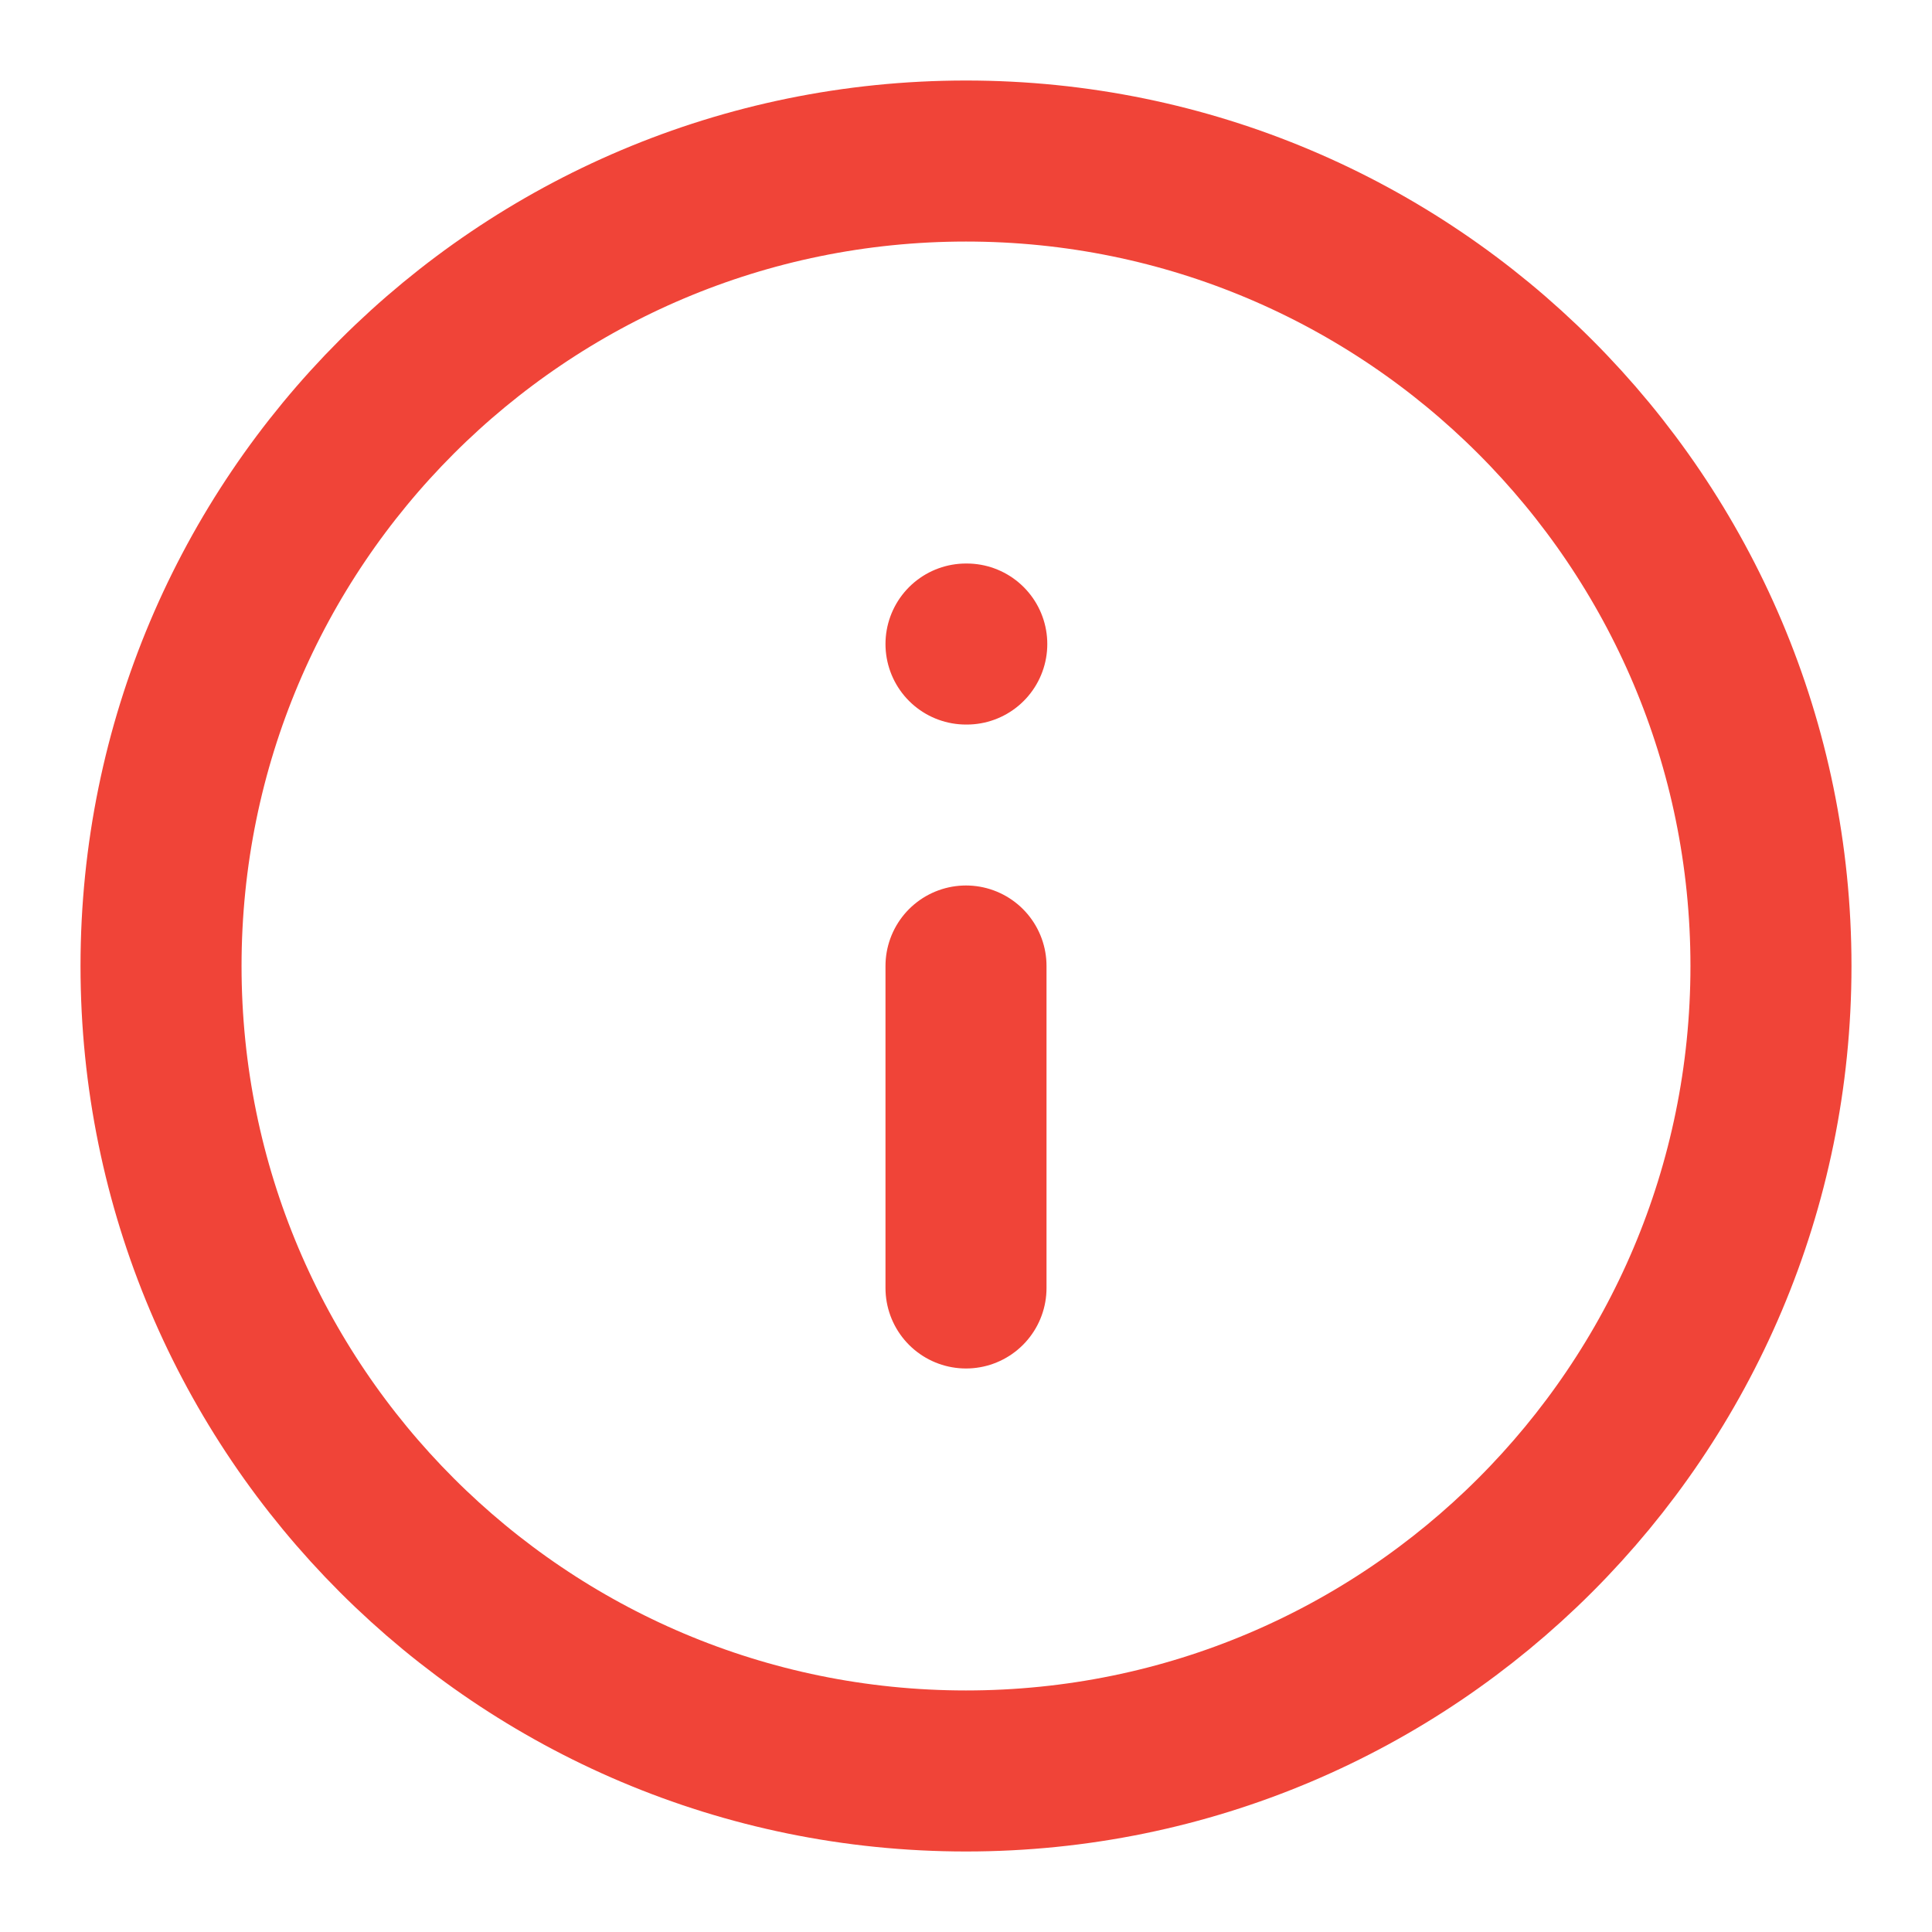 <svg width="20" height="20" viewBox="0 0 20 20" fill="none" xmlns="http://www.w3.org/2000/svg">
<g clip-path="url(#clip0_8547_14585)">
<path d="M10 13.333V10M10 6.667H10.008M18.333 10C18.333 14.602 14.602 18.333 10 18.333C5.397 18.333 1.667 14.602 1.667 10C1.667 5.398 5.397 1.667 10 1.667C14.602 1.667 18.333 5.398 18.333 10Z" stroke="#F04438" stroke-width="1.667" stroke-linecap="round" stroke-linejoin="round"/>
</g>
<defs>
<clipPath id="clip0_8547_14585">
<rect width="20" height="20" fill="white"/>
</clipPath>
</defs>
</svg>

